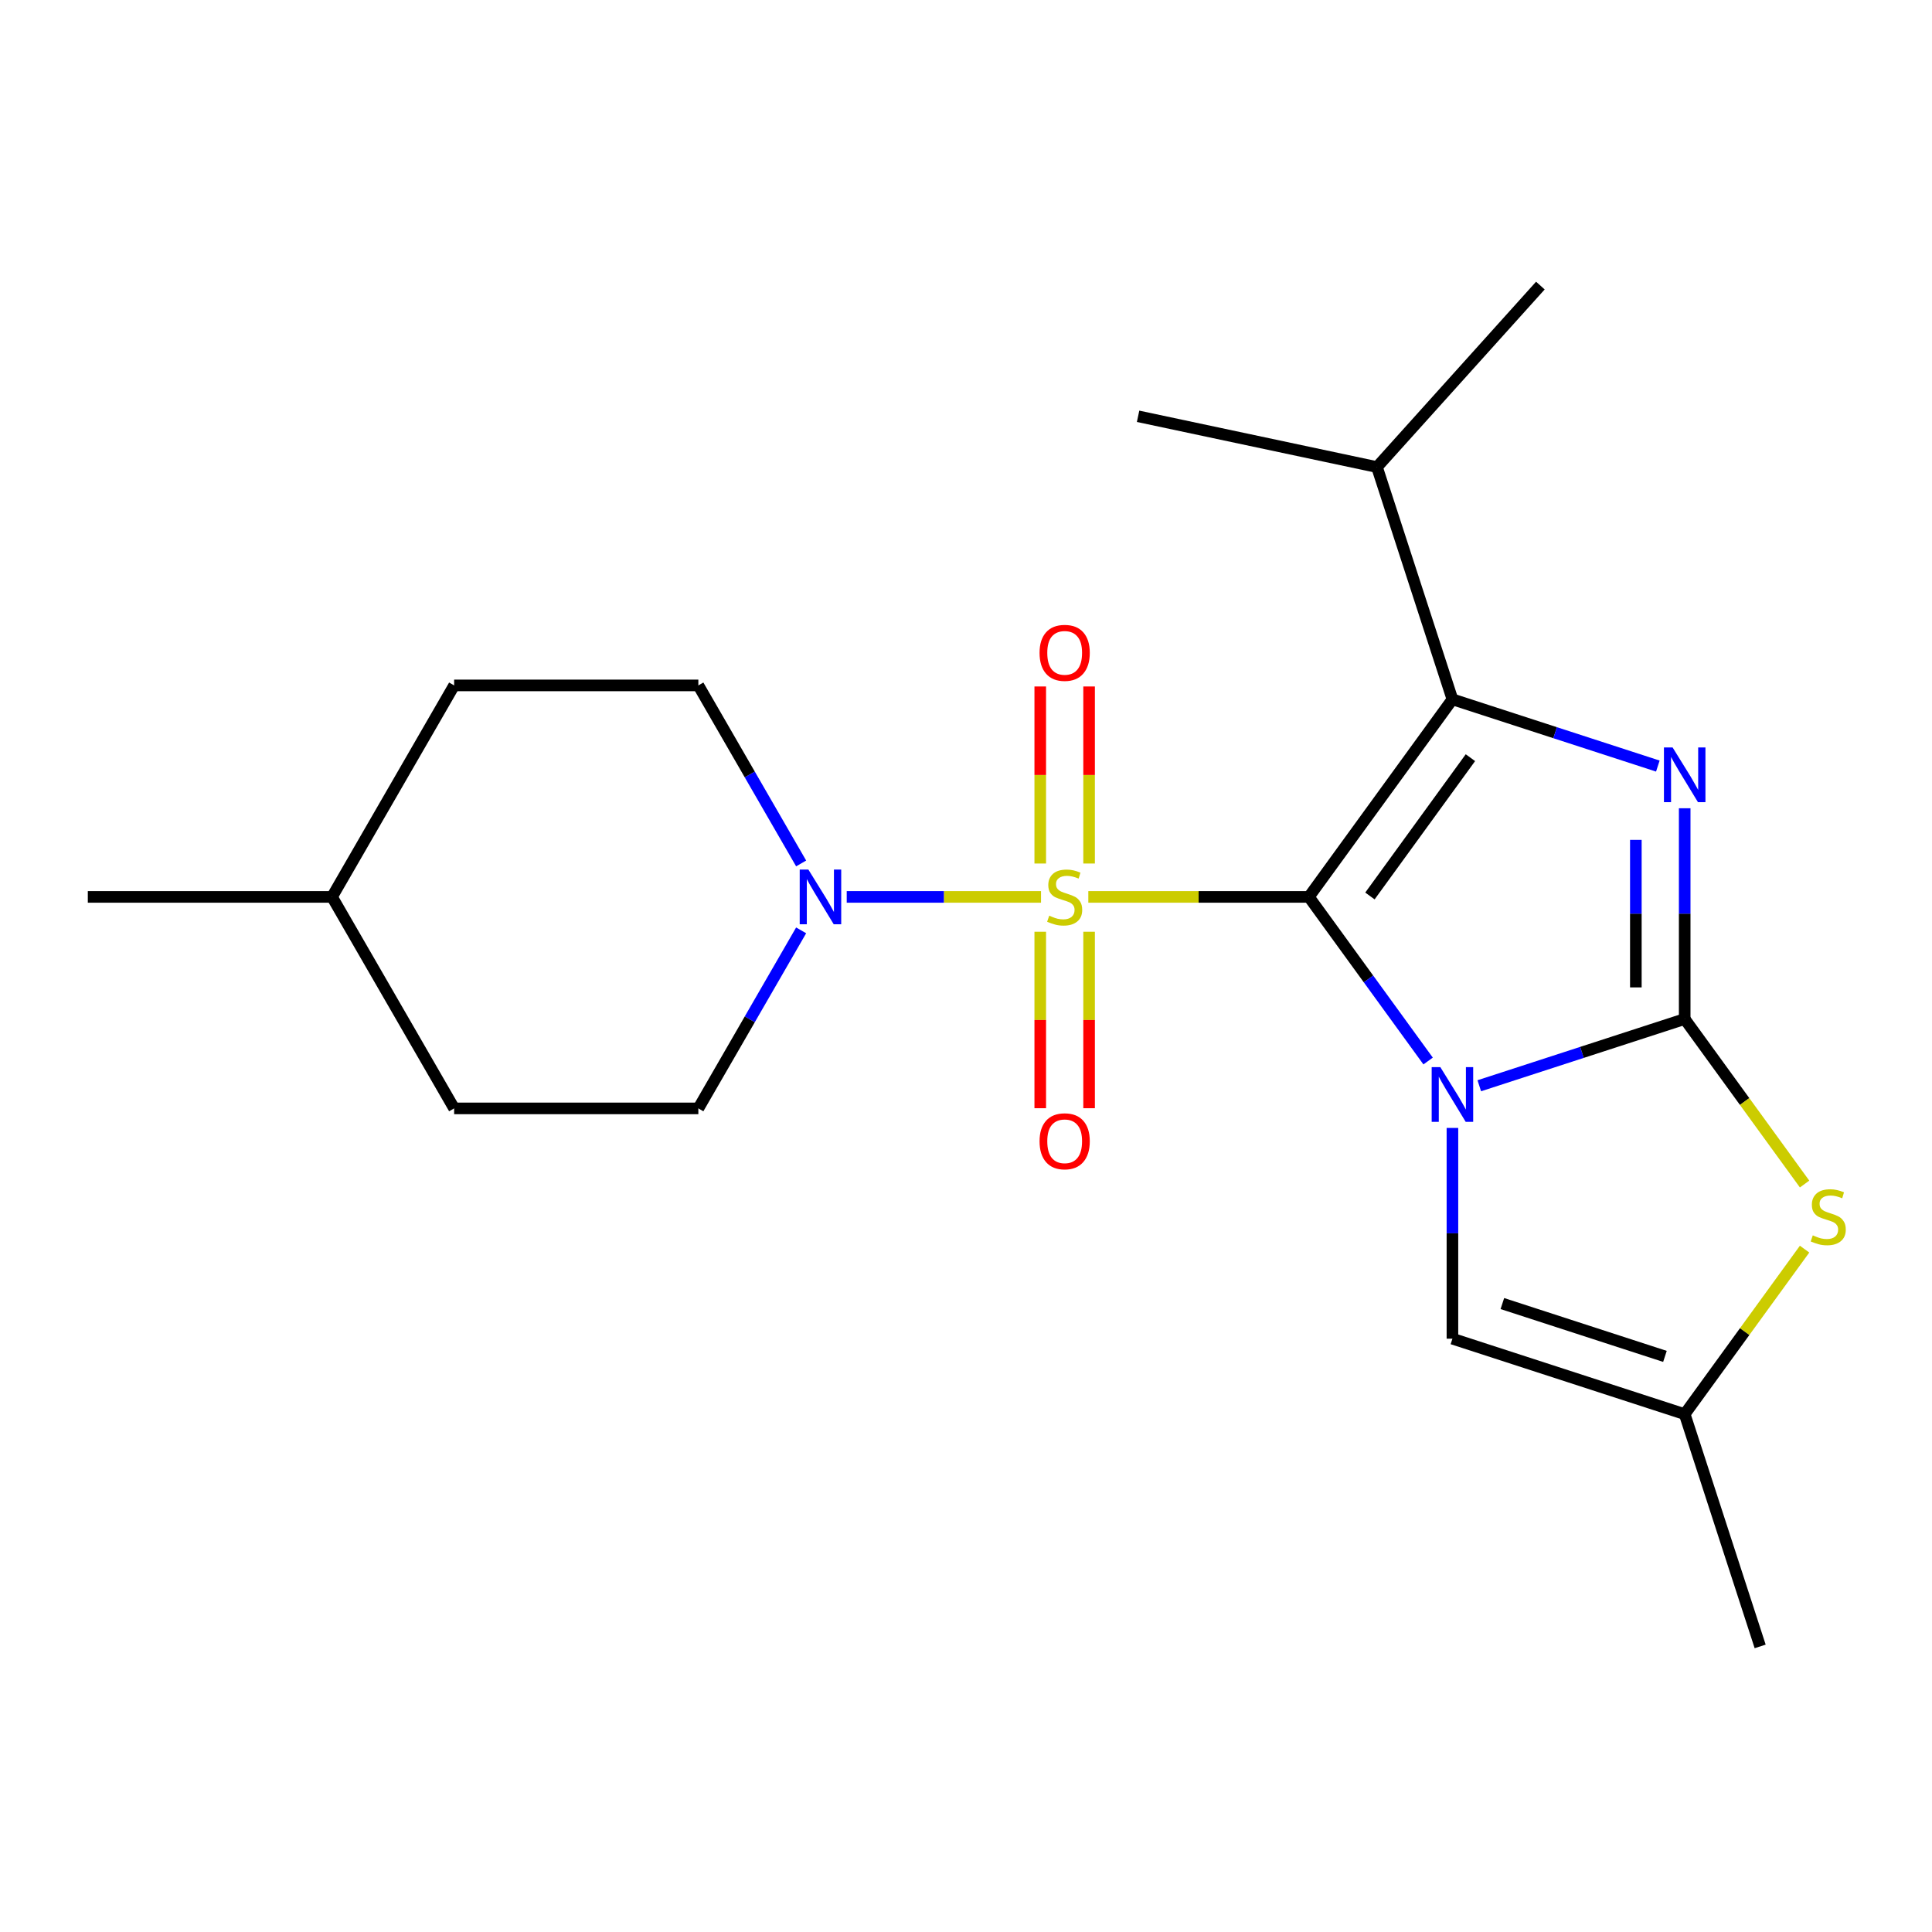 <?xml version='1.0' encoding='iso-8859-1'?>
<svg version='1.1' baseProfile='full'
              xmlns='http://www.w3.org/2000/svg'
                      xmlns:rdkit='http://www.rdkit.org/xml'
                      xmlns:xlink='http://www.w3.org/1999/xlink'
                  xml:space='preserve'
width='1000px' height='1000px' viewBox='0 0 1000 1000'>
<!-- END OF HEADER -->
<rect style='opacity:1.0;fill:#FFFFFF;stroke:none' width='1000' height='1000' x='0' y='0'> </rect>
<path class='bond-0' d='M 677.477,464.236 L 708.334,506.707' style='fill:none;fill-rule:evenodd;stroke:#000000;stroke-width:6px;stroke-linecap:butt;stroke-linejoin:miter;stroke-opacity:1' />
<path class='bond-0' d='M 708.334,506.707 L 739.191,549.179' style='fill:none;fill-rule:evenodd;stroke:#0000FF;stroke-width:6px;stroke-linecap:butt;stroke-linejoin:miter;stroke-opacity:1' />
<path class='bond-1' d='M 677.477,464.236 L 620.394,464.236' style='fill:none;fill-rule:evenodd;stroke:#000000;stroke-width:6px;stroke-linecap:butt;stroke-linejoin:miter;stroke-opacity:1' />
<path class='bond-1' d='M 620.394,464.236 L 563.312,464.236' style='fill:none;fill-rule:evenodd;stroke:#CCCC00;stroke-width:6px;stroke-linecap:butt;stroke-linejoin:miter;stroke-opacity:1' />
<path class='bond-3' d='M 677.477,464.236 L 751.775,361.972' style='fill:none;fill-rule:evenodd;stroke:#000000;stroke-width:6px;stroke-linecap:butt;stroke-linejoin:miter;stroke-opacity:1' />
<path class='bond-3' d='M 709.074,463.756 L 761.083,392.172' style='fill:none;fill-rule:evenodd;stroke:#000000;stroke-width:6px;stroke-linecap:butt;stroke-linejoin:miter;stroke-opacity:1' />
<path class='bond-2' d='M 765.675,561.983 L 818.834,544.71' style='fill:none;fill-rule:evenodd;stroke:#0000FF;stroke-width:6px;stroke-linecap:butt;stroke-linejoin:miter;stroke-opacity:1' />
<path class='bond-2' d='M 818.834,544.71 L 871.993,527.438' style='fill:none;fill-rule:evenodd;stroke:#000000;stroke-width:6px;stroke-linecap:butt;stroke-linejoin:miter;stroke-opacity:1' />
<path class='bond-7' d='M 751.775,583.819 L 751.775,638.361' style='fill:none;fill-rule:evenodd;stroke:#0000FF;stroke-width:6px;stroke-linecap:butt;stroke-linejoin:miter;stroke-opacity:1' />
<path class='bond-7' d='M 751.775,638.361 L 751.775,692.903' style='fill:none;fill-rule:evenodd;stroke:#000000;stroke-width:6px;stroke-linecap:butt;stroke-linejoin:miter;stroke-opacity:1' />
<path class='bond-5' d='M 538.832,464.236 L 488.547,464.236' style='fill:none;fill-rule:evenodd;stroke:#CCCC00;stroke-width:6px;stroke-linecap:butt;stroke-linejoin:miter;stroke-opacity:1' />
<path class='bond-5' d='M 488.547,464.236 L 438.262,464.236' style='fill:none;fill-rule:evenodd;stroke:#0000FF;stroke-width:6px;stroke-linecap:butt;stroke-linejoin:miter;stroke-opacity:1' />
<path class='bond-9' d='M 538.432,482.276 L 538.432,527.943' style='fill:none;fill-rule:evenodd;stroke:#CCCC00;stroke-width:6px;stroke-linecap:butt;stroke-linejoin:miter;stroke-opacity:1' />
<path class='bond-9' d='M 538.432,527.943 L 538.432,573.611' style='fill:none;fill-rule:evenodd;stroke:#FF0000;stroke-width:6px;stroke-linecap:butt;stroke-linejoin:miter;stroke-opacity:1' />
<path class='bond-9' d='M 563.713,482.276 L 563.713,527.943' style='fill:none;fill-rule:evenodd;stroke:#CCCC00;stroke-width:6px;stroke-linecap:butt;stroke-linejoin:miter;stroke-opacity:1' />
<path class='bond-9' d='M 563.713,527.943 L 563.713,573.611' style='fill:none;fill-rule:evenodd;stroke:#FF0000;stroke-width:6px;stroke-linecap:butt;stroke-linejoin:miter;stroke-opacity:1' />
<path class='bond-10' d='M 563.713,446.956 L 563.713,401.137' style='fill:none;fill-rule:evenodd;stroke:#CCCC00;stroke-width:6px;stroke-linecap:butt;stroke-linejoin:miter;stroke-opacity:1' />
<path class='bond-10' d='M 563.713,401.137 L 563.713,355.319' style='fill:none;fill-rule:evenodd;stroke:#FF0000;stroke-width:6px;stroke-linecap:butt;stroke-linejoin:miter;stroke-opacity:1' />
<path class='bond-10' d='M 538.432,446.956 L 538.432,401.137' style='fill:none;fill-rule:evenodd;stroke:#CCCC00;stroke-width:6px;stroke-linecap:butt;stroke-linejoin:miter;stroke-opacity:1' />
<path class='bond-10' d='M 538.432,401.137 L 538.432,355.319' style='fill:none;fill-rule:evenodd;stroke:#FF0000;stroke-width:6px;stroke-linecap:butt;stroke-linejoin:miter;stroke-opacity:1' />
<path class='bond-6' d='M 871.993,527.438 L 903.022,570.146' style='fill:none;fill-rule:evenodd;stroke:#000000;stroke-width:6px;stroke-linecap:butt;stroke-linejoin:miter;stroke-opacity:1' />
<path class='bond-6' d='M 903.022,570.146 L 934.051,612.854' style='fill:none;fill-rule:evenodd;stroke:#CCCC00;stroke-width:6px;stroke-linecap:butt;stroke-linejoin:miter;stroke-opacity:1' />
<path class='bond-21' d='M 871.993,527.438 L 871.993,472.896' style='fill:none;fill-rule:evenodd;stroke:#000000;stroke-width:6px;stroke-linecap:butt;stroke-linejoin:miter;stroke-opacity:1' />
<path class='bond-21' d='M 871.993,472.896 L 871.993,418.354' style='fill:none;fill-rule:evenodd;stroke:#0000FF;stroke-width:6px;stroke-linecap:butt;stroke-linejoin:miter;stroke-opacity:1' />
<path class='bond-21' d='M 846.712,511.075 L 846.712,472.896' style='fill:none;fill-rule:evenodd;stroke:#000000;stroke-width:6px;stroke-linecap:butt;stroke-linejoin:miter;stroke-opacity:1' />
<path class='bond-21' d='M 846.712,472.896 L 846.712,434.716' style='fill:none;fill-rule:evenodd;stroke:#0000FF;stroke-width:6px;stroke-linecap:butt;stroke-linejoin:miter;stroke-opacity:1' />
<path class='bond-4' d='M 751.775,361.972 L 804.934,379.245' style='fill:none;fill-rule:evenodd;stroke:#000000;stroke-width:6px;stroke-linecap:butt;stroke-linejoin:miter;stroke-opacity:1' />
<path class='bond-4' d='M 804.934,379.245 L 858.093,396.517' style='fill:none;fill-rule:evenodd;stroke:#0000FF;stroke-width:6px;stroke-linecap:butt;stroke-linejoin:miter;stroke-opacity:1' />
<path class='bond-11' d='M 751.775,361.972 L 712.714,241.755' style='fill:none;fill-rule:evenodd;stroke:#000000;stroke-width:6px;stroke-linecap:butt;stroke-linejoin:miter;stroke-opacity:1' />
<path class='bond-12' d='M 414.668,446.916 L 388.067,400.841' style='fill:none;fill-rule:evenodd;stroke:#0000FF;stroke-width:6px;stroke-linecap:butt;stroke-linejoin:miter;stroke-opacity:1' />
<path class='bond-12' d='M 388.067,400.841 L 361.466,354.766' style='fill:none;fill-rule:evenodd;stroke:#000000;stroke-width:6px;stroke-linecap:butt;stroke-linejoin:miter;stroke-opacity:1' />
<path class='bond-13' d='M 414.668,481.556 L 388.067,527.63' style='fill:none;fill-rule:evenodd;stroke:#0000FF;stroke-width:6px;stroke-linecap:butt;stroke-linejoin:miter;stroke-opacity:1' />
<path class='bond-13' d='M 388.067,527.63 L 361.466,573.705' style='fill:none;fill-rule:evenodd;stroke:#000000;stroke-width:6px;stroke-linecap:butt;stroke-linejoin:miter;stroke-opacity:1' />
<path class='bond-22' d='M 934.051,646.548 L 903.022,689.256' style='fill:none;fill-rule:evenodd;stroke:#CCCC00;stroke-width:6px;stroke-linecap:butt;stroke-linejoin:miter;stroke-opacity:1' />
<path class='bond-22' d='M 903.022,689.256 L 871.993,731.964' style='fill:none;fill-rule:evenodd;stroke:#000000;stroke-width:6px;stroke-linecap:butt;stroke-linejoin:miter;stroke-opacity:1' />
<path class='bond-8' d='M 751.775,692.903 L 871.993,731.964' style='fill:none;fill-rule:evenodd;stroke:#000000;stroke-width:6px;stroke-linecap:butt;stroke-linejoin:miter;stroke-opacity:1' />
<path class='bond-8' d='M 777.62,674.719 L 861.773,702.062' style='fill:none;fill-rule:evenodd;stroke:#000000;stroke-width:6px;stroke-linecap:butt;stroke-linejoin:miter;stroke-opacity:1' />
<path class='bond-17' d='M 871.993,731.964 L 911.054,852.182' style='fill:none;fill-rule:evenodd;stroke:#000000;stroke-width:6px;stroke-linecap:butt;stroke-linejoin:miter;stroke-opacity:1' />
<path class='bond-18' d='M 712.714,241.755 L 797.295,147.818' style='fill:none;fill-rule:evenodd;stroke:#000000;stroke-width:6px;stroke-linecap:butt;stroke-linejoin:miter;stroke-opacity:1' />
<path class='bond-19' d='M 712.714,241.755 L 589.072,215.474' style='fill:none;fill-rule:evenodd;stroke:#000000;stroke-width:6px;stroke-linecap:butt;stroke-linejoin:miter;stroke-opacity:1' />
<path class='bond-15' d='M 361.466,354.766 L 235.061,354.766' style='fill:none;fill-rule:evenodd;stroke:#000000;stroke-width:6px;stroke-linecap:butt;stroke-linejoin:miter;stroke-opacity:1' />
<path class='bond-14' d='M 361.466,573.705 L 235.061,573.705' style='fill:none;fill-rule:evenodd;stroke:#000000;stroke-width:6px;stroke-linecap:butt;stroke-linejoin:miter;stroke-opacity:1' />
<path class='bond-16' d='M 235.061,573.705 L 171.859,464.236' style='fill:none;fill-rule:evenodd;stroke:#000000;stroke-width:6px;stroke-linecap:butt;stroke-linejoin:miter;stroke-opacity:1' />
<path class='bond-23' d='M 235.061,354.766 L 171.859,464.236' style='fill:none;fill-rule:evenodd;stroke:#000000;stroke-width:6px;stroke-linecap:butt;stroke-linejoin:miter;stroke-opacity:1' />
<path class='bond-20' d='M 171.859,464.236 L 45.455,464.236' style='fill:none;fill-rule:evenodd;stroke:#000000;stroke-width:6px;stroke-linecap:butt;stroke-linejoin:miter;stroke-opacity:1' />
<path  class='atom-1' d='M 745.515 552.339
L 754.795 567.339
Q 755.715 568.819, 757.195 571.499
Q 758.675 574.179, 758.755 574.339
L 758.755 552.339
L 762.515 552.339
L 762.515 580.659
L 758.635 580.659
L 748.675 564.259
Q 747.515 562.339, 746.275 560.139
Q 745.075 557.939, 744.715 557.259
L 744.715 580.659
L 741.035 580.659
L 741.035 552.339
L 745.515 552.339
' fill='#0000FF'/>
<path  class='atom-2' d='M 543.072 473.956
Q 543.392 474.076, 544.712 474.636
Q 546.032 475.196, 547.472 475.556
Q 548.952 475.876, 550.392 475.876
Q 553.072 475.876, 554.632 474.596
Q 556.192 473.276, 556.192 470.996
Q 556.192 469.436, 555.392 468.476
Q 554.632 467.516, 553.432 466.996
Q 552.232 466.476, 550.232 465.876
Q 547.712 465.116, 546.192 464.396
Q 544.712 463.676, 543.632 462.156
Q 542.592 460.636, 542.592 458.076
Q 542.592 454.516, 544.992 452.316
Q 547.432 450.116, 552.232 450.116
Q 555.512 450.116, 559.232 451.676
L 558.312 454.756
Q 554.912 453.356, 552.352 453.356
Q 549.592 453.356, 548.072 454.516
Q 546.552 455.636, 546.592 457.596
Q 546.592 459.116, 547.352 460.036
Q 548.152 460.956, 549.272 461.476
Q 550.432 461.996, 552.352 462.596
Q 554.912 463.396, 556.432 464.196
Q 557.952 464.996, 559.032 466.636
Q 560.152 468.236, 560.152 470.996
Q 560.152 474.916, 557.512 477.036
Q 554.912 479.116, 550.552 479.116
Q 548.032 479.116, 546.112 478.556
Q 544.232 478.036, 541.992 477.116
L 543.072 473.956
' fill='#CCCC00'/>
<path  class='atom-5' d='M 865.733 386.873
L 875.013 401.873
Q 875.933 403.353, 877.413 406.033
Q 878.893 408.713, 878.973 408.873
L 878.973 386.873
L 882.733 386.873
L 882.733 415.193
L 878.853 415.193
L 868.893 398.793
Q 867.733 396.873, 866.493 394.673
Q 865.293 392.473, 864.933 391.793
L 864.933 415.193
L 861.253 415.193
L 861.253 386.873
L 865.733 386.873
' fill='#0000FF'/>
<path  class='atom-6' d='M 418.408 450.076
L 427.688 465.076
Q 428.608 466.556, 430.088 469.236
Q 431.568 471.916, 431.648 472.076
L 431.648 450.076
L 435.408 450.076
L 435.408 478.396
L 431.528 478.396
L 421.568 461.996
Q 420.408 460.076, 419.168 457.876
Q 417.968 455.676, 417.608 454.996
L 417.608 478.396
L 413.928 478.396
L 413.928 450.076
L 418.408 450.076
' fill='#0000FF'/>
<path  class='atom-7' d='M 938.292 639.421
Q 938.612 639.541, 939.932 640.101
Q 941.252 640.661, 942.692 641.021
Q 944.172 641.341, 945.612 641.341
Q 948.292 641.341, 949.852 640.061
Q 951.412 638.741, 951.412 636.461
Q 951.412 634.901, 950.612 633.941
Q 949.852 632.981, 948.652 632.461
Q 947.452 631.941, 945.452 631.341
Q 942.932 630.581, 941.412 629.861
Q 939.932 629.141, 938.852 627.621
Q 937.812 626.101, 937.812 623.541
Q 937.812 619.981, 940.212 617.781
Q 942.652 615.581, 947.452 615.581
Q 950.732 615.581, 954.452 617.141
L 953.532 620.221
Q 950.132 618.821, 947.572 618.821
Q 944.812 618.821, 943.292 619.981
Q 941.772 621.101, 941.812 623.061
Q 941.812 624.581, 942.572 625.501
Q 943.372 626.421, 944.492 626.941
Q 945.652 627.461, 947.572 628.061
Q 950.132 628.861, 951.652 629.661
Q 953.172 630.461, 954.252 632.101
Q 955.372 633.701, 955.372 636.461
Q 955.372 640.381, 952.732 642.501
Q 950.132 644.581, 945.772 644.581
Q 943.252 644.581, 941.332 644.021
Q 939.452 643.501, 937.212 642.581
L 938.292 639.421
' fill='#CCCC00'/>
<path  class='atom-10' d='M 538.072 590.72
Q 538.072 583.92, 541.432 580.12
Q 544.792 576.32, 551.072 576.32
Q 557.352 576.32, 560.712 580.12
Q 564.072 583.92, 564.072 590.72
Q 564.072 597.6, 560.672 601.52
Q 557.272 605.4, 551.072 605.4
Q 544.832 605.4, 541.432 601.52
Q 538.072 597.64, 538.072 590.72
M 551.072 602.2
Q 555.392 602.2, 557.712 599.32
Q 560.072 596.4, 560.072 590.72
Q 560.072 585.16, 557.712 582.36
Q 555.392 579.52, 551.072 579.52
Q 546.752 579.52, 544.392 582.32
Q 542.072 585.12, 542.072 590.72
Q 542.072 596.44, 544.392 599.32
Q 546.752 602.2, 551.072 602.2
' fill='#FF0000'/>
<path  class='atom-11' d='M 538.072 337.911
Q 538.072 331.111, 541.432 327.311
Q 544.792 323.511, 551.072 323.511
Q 557.352 323.511, 560.712 327.311
Q 564.072 331.111, 564.072 337.911
Q 564.072 344.791, 560.672 348.711
Q 557.272 352.591, 551.072 352.591
Q 544.832 352.591, 541.432 348.711
Q 538.072 344.831, 538.072 337.911
M 551.072 349.391
Q 555.392 349.391, 557.712 346.511
Q 560.072 343.591, 560.072 337.911
Q 560.072 332.351, 557.712 329.551
Q 555.392 326.711, 551.072 326.711
Q 546.752 326.711, 544.392 329.511
Q 542.072 332.311, 542.072 337.911
Q 542.072 343.631, 544.392 346.511
Q 546.752 349.391, 551.072 349.391
' fill='#FF0000'/>
</svg>
